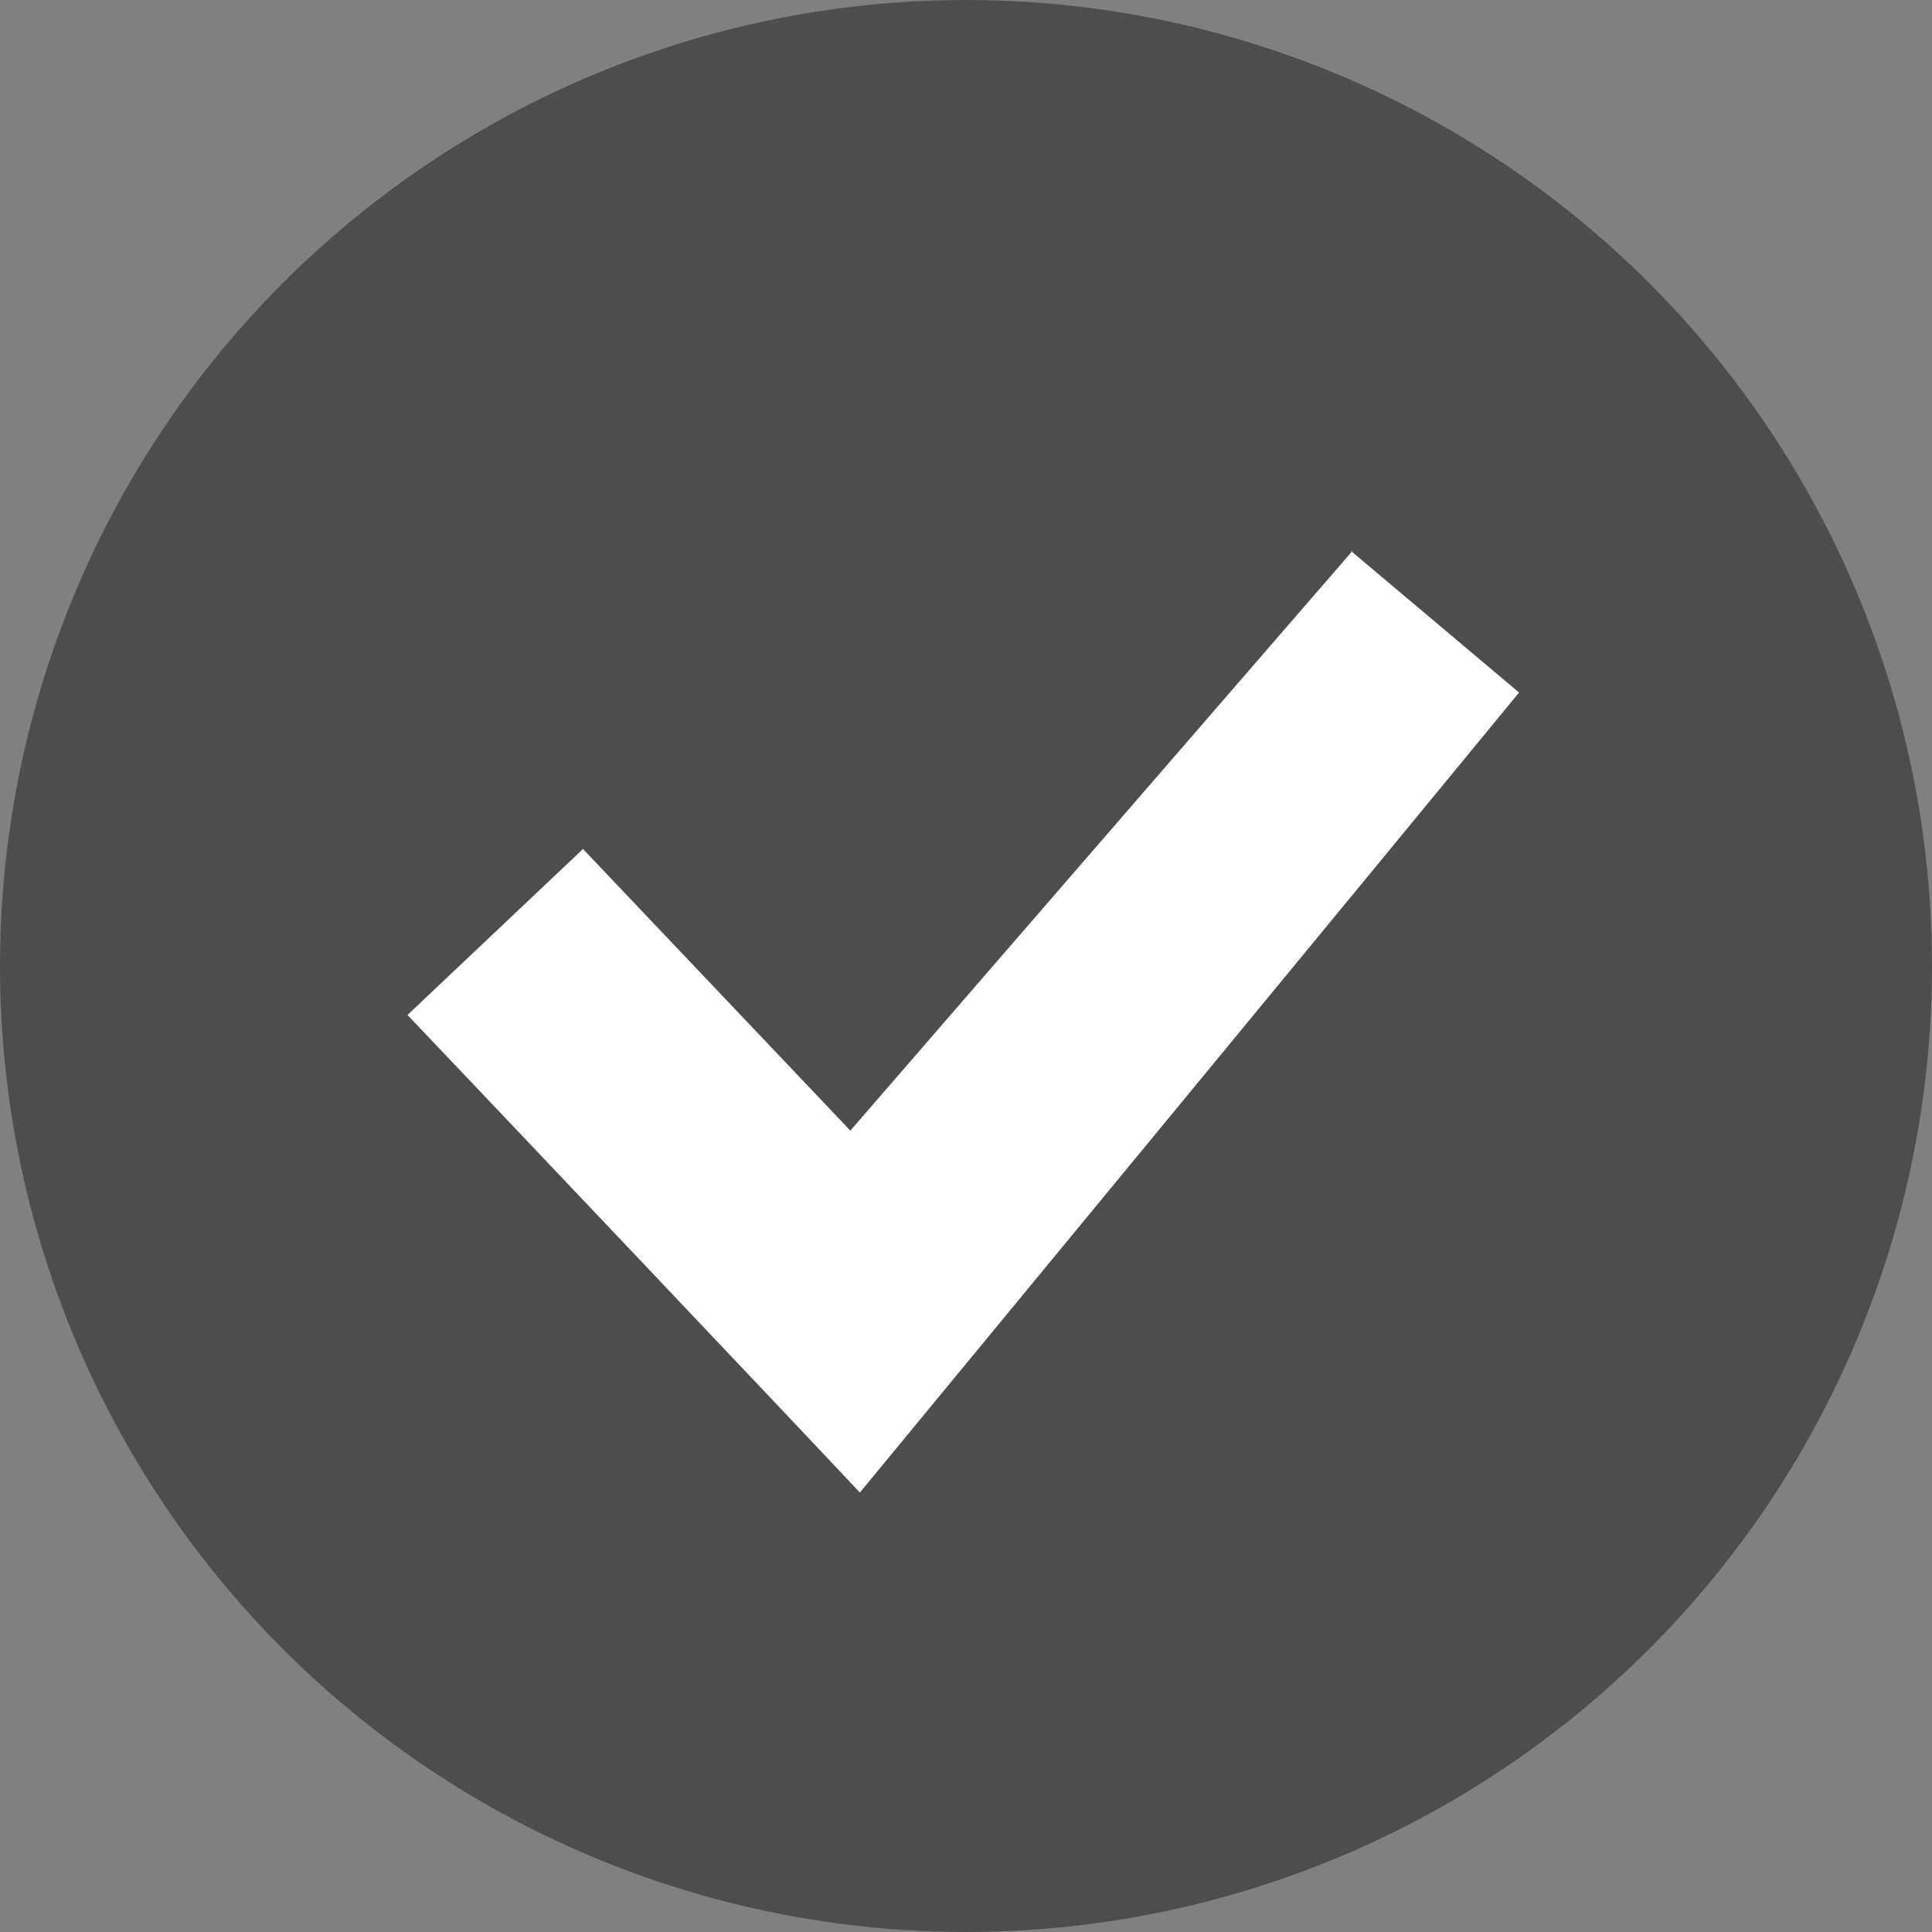 <?xml version="1.0" encoding="UTF-8"?><svg id="_イヤー_2" xmlns="http://www.w3.org/2000/svg" viewBox="0 0 28.4 28.4"><rect x="0" y="0" width="28.4" height="28.4" fill="#808080" stroke="none"/><defs><style>.cls-1{fill:#fff;}.cls-2{fill:#4d4d4d;}</style></defs><g id="_ロフェッショナル"><g><circle class="cls-2" cx="14.2" cy="14.2" r="14.2"/><path class="cls-1" d="M19.88,8.1l-7.38,8.52-3.93-4.14-2.58,2.44c1,1.05,5.76,6.07,6.65,7.02,.53-.64,8.88-10.77,9.69-11.76l-2.47-2.08Z"/></g></g></svg>